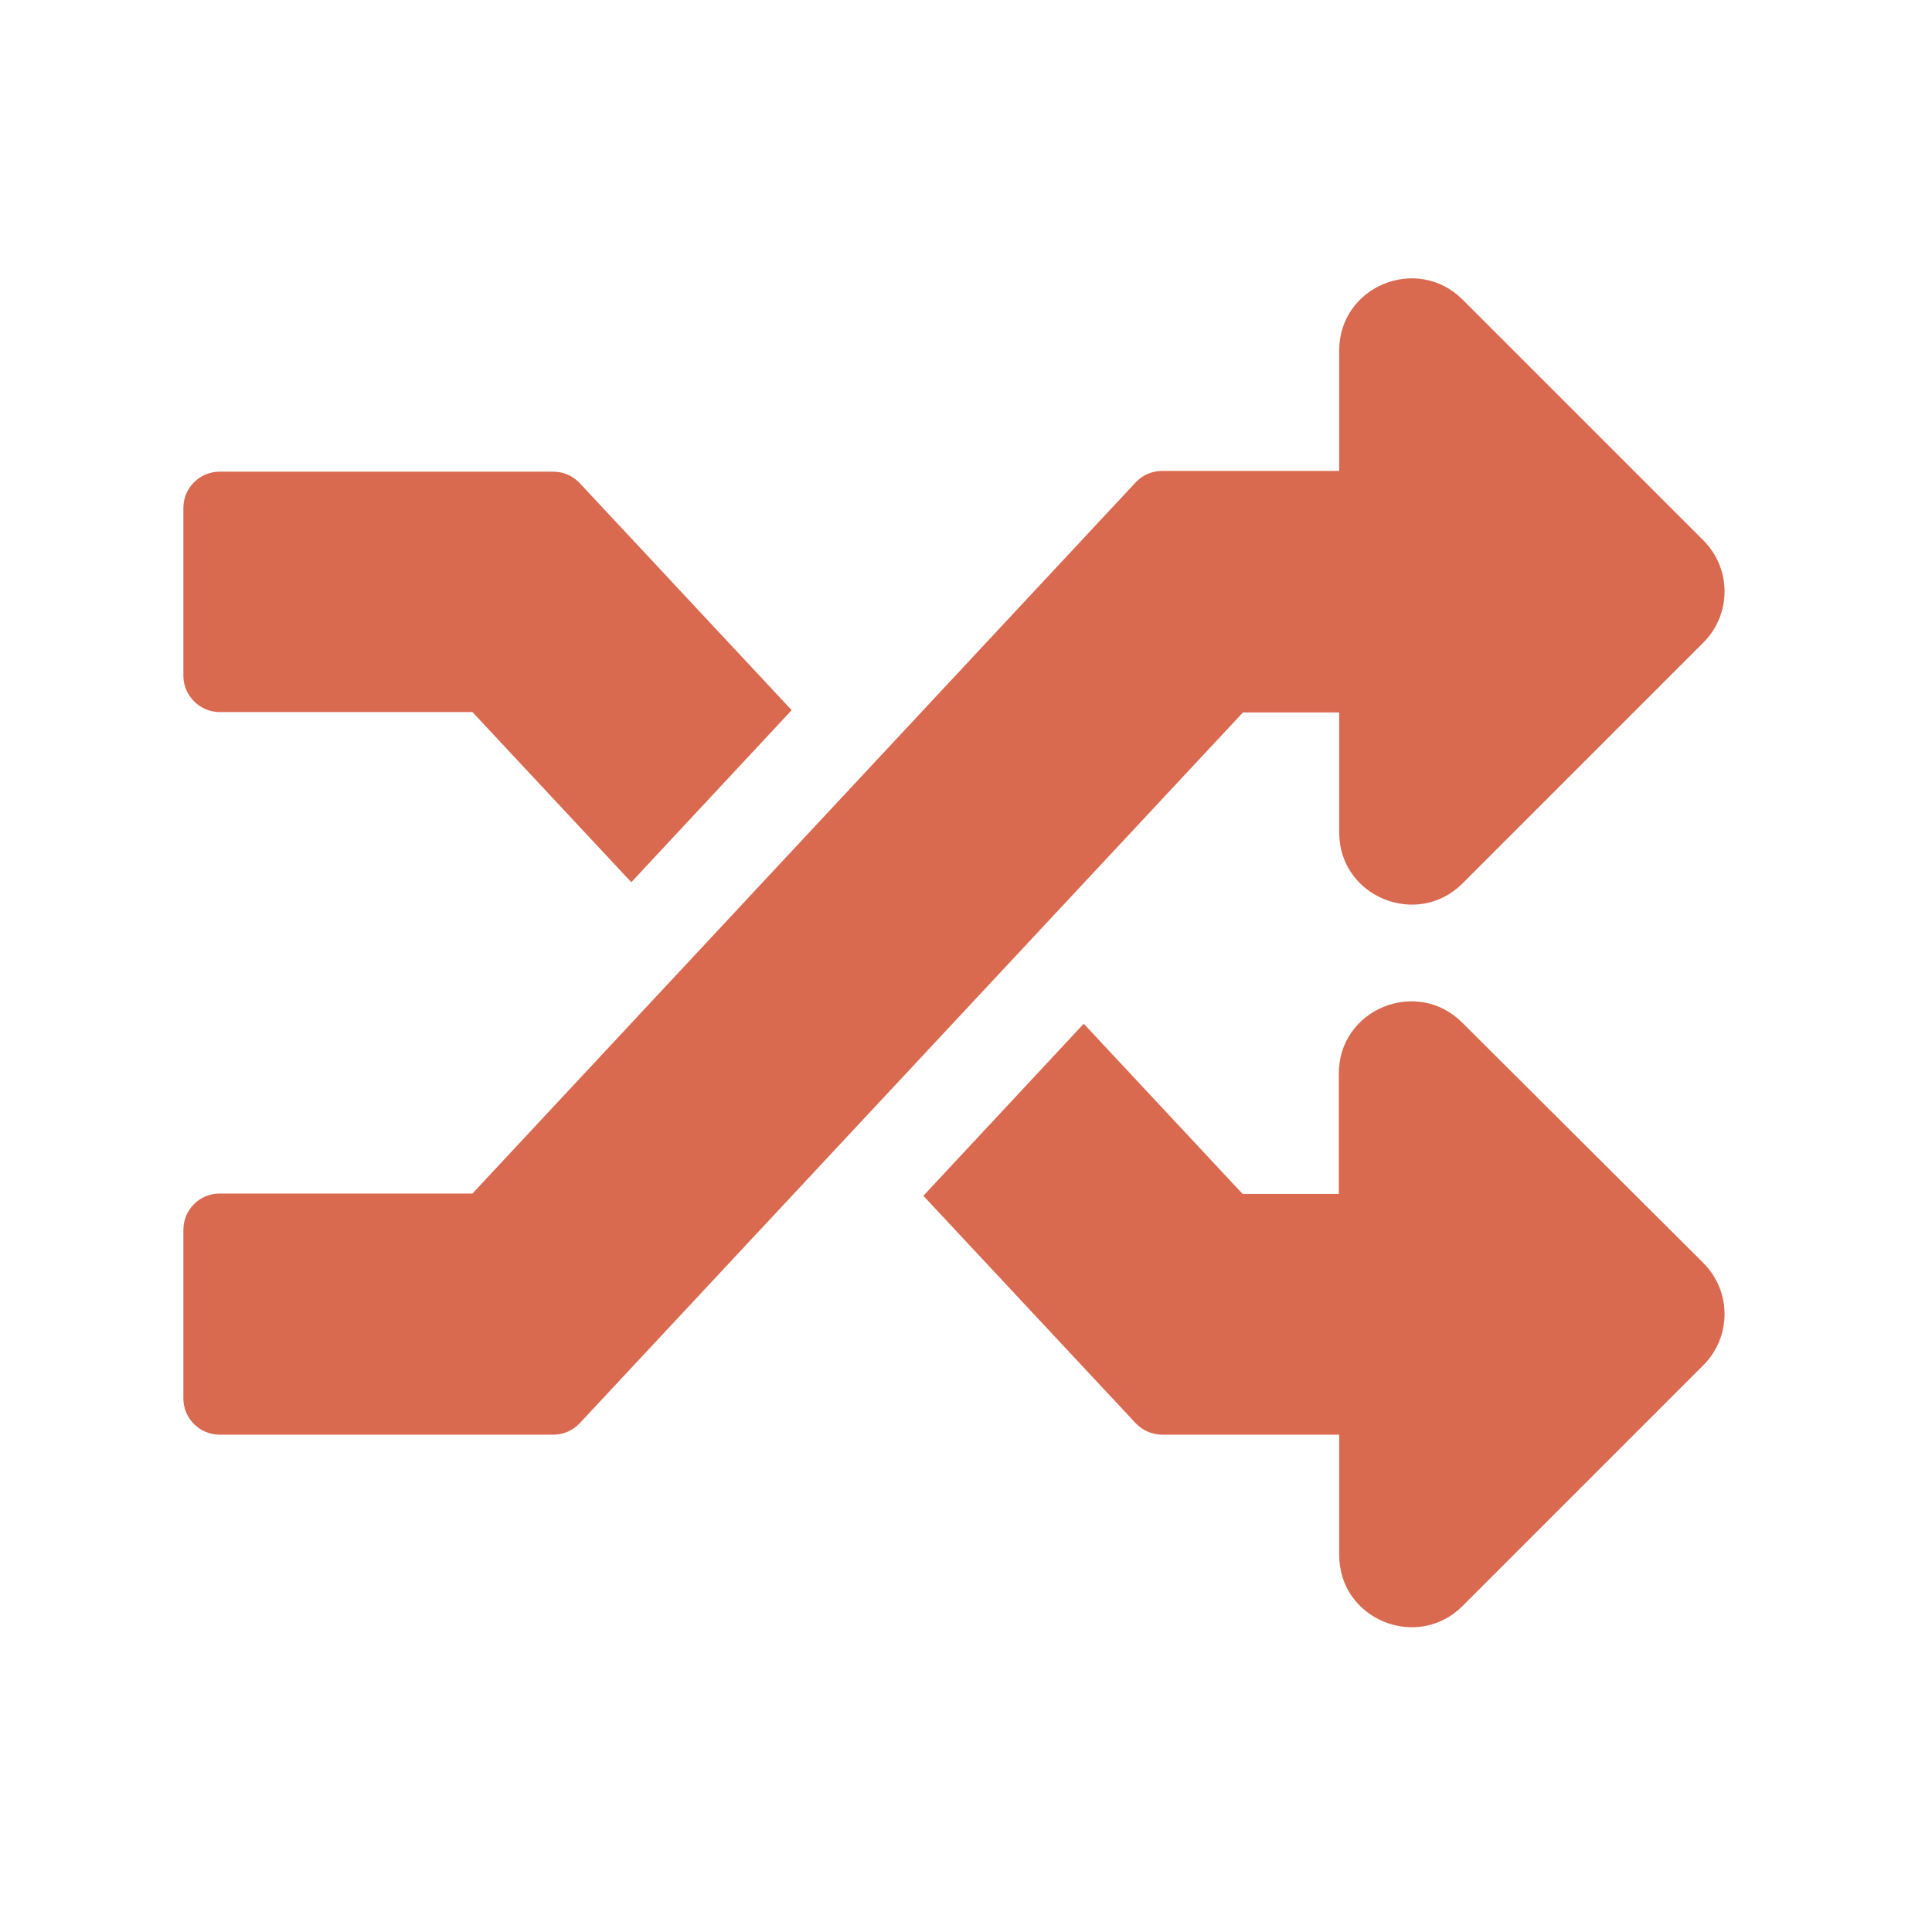 <?xml version="1.0" encoding="utf-8"?>
<!-- Generator: Adobe Illustrator 24.0.3, SVG Export Plug-In . SVG Version: 6.00 Build 0)  -->
<svg version="1.1" id="レイヤー_1" xmlns="http://www.w3.org/2000/svg" xmlns:xlink="http://www.w3.org/1999/xlink" x="0px"
	 y="0px" viewBox="0 0 512 512" style="enable-background:new 0 0 512 512;" xml:space="preserve">
<style type="text/css">
	.st0{display:none;}
	.st1{display:inline;fill:#D9694F;}
	.st2{fill:#D9694F;}
</style>
<g id="レイヤー_1_1_" focusable="false" class="st0">
	<path class="st1" d="M432,33.9H80c-26.5,0-48,21.5-48,48v352c0,26.5,21.5,48,48,48h352c26.5,0,48-21.5,48-48v-352
		C480,55.4,458.5,33.9,432,33.9z M272,321.9h-48v48c0,8.8-7.2,16-16,16h-32c-8.8,0-16-7.2-16-16v-224c0-8.8,7.2-16,16-16h96
		c52.9,0,96,43.1,96,96S324.9,321.9,272,321.9z M272,193.9h-48v64h48c17.6,0,32-14.4,32-32S289.6,193.9,272,193.9z"/>
</g>
<g id="レイヤー_2_1_" class="st0">
	<path class="st1" d="M453.1,242.3L432,161.1c-9.2-33.7-39.8-58.2-73.5-58.2h-10.7V72.2c0-16.9-13.7-30.6-30.6-30.6H194.8
		c-16.9,0-30.6,13.7-30.6,30.6v30.6h-10.7c-33.7,0-64.3,24.5-73.5,58.2l-21.1,81.2C31.5,248.4,11,272.7,11,301.9v45.9
		c0,22.6,12.4,42.1,30.6,52.8v39.1c0,16.9,13.7,30.6,30.6,30.6h30.6c16.9,0,30.6-13.7,30.6-30.6v-30.6h245v30.6
		c0,16.9,13.7,30.6,30.6,30.6h30.6c16.9,0,30.6-13.7,30.6-30.6v-39.1c18.2-10.6,30.6-30.1,30.6-52.8v-45.9
		C501,272.7,480.5,248.4,453.1,242.3z M102.9,347.9c-16.9,0-30.6-13.7-30.6-30.6s13.7-30.6,30.6-30.6s30.6,13.7,30.6,30.6
		C133.5,334.2,119.8,347.9,102.9,347.9z M122.5,240.7l16.5-63.5c2.1-7.8,9.2-13.1,14.4-13.1h205.2c5.2,0,12.3,5.2,14.2,12.3
		l16.6,64.3H122.5L122.5,240.7z M409.1,347.9c-16.9,0-30.6-13.7-30.6-30.6s13.7-30.6,30.6-30.6s30.6,13.7,30.6,30.6
		C439.8,334.2,426,347.9,409.1,347.9z"/>
</g>
<g id="レイヤー_3" class="st0">
	<path class="st1" d="M399.6,215.7c-12.2,0-24,2.2-34.7,6.4l-73.7-121.6c-3.3-5.3-9-8.5-15.3-8.5H228c-6.6,0-12,5.4-12,12v12
		c0,6.6,5.4,12,12,12h38l26.7,45.9h-84.9v-12c0-6.6-5.4-12-12-12h-65.4c-10.1,0-18.5,8.2-18.4,18.3c0.2,9.8,8.1,17.6,17.9,17.6h36.4
		l-22,35.5c-10-3.6-20.9-5.6-32.2-5.6c-52.5-0.1-95.7,42.6-96,95.2c-0.1,53.1,42.9,96.2,96,96.2c44.6,0,82.1-30.5,92.7-71.8h38.9
		c6.2,0,12-3.2,15.3-8.5L323.3,223l11.2,18c-19,17.5-31,42.7-30.9,70.6c0.1,51.5,43.3,95,94.8,95.5c52.8,0.5,95.9-41.7,96.7-94.2
		C495.8,259.9,452.7,215.9,399.6,215.7L399.6,215.7z M156,270.9c7.3,7.9,12.5,17.7,14.7,28.6h-32.4L156,270.9z M112.1,371.2
		c-33,0-59.8-26.8-59.8-59.8s26.8-59.8,59.8-59.8c4.4,0,8.7,0.5,12.8,1.4l-34,55c-7.4,11.9,1.2,27.4,15.3,27.4H167
		C157.6,356.5,136.6,371.2,112.1,371.2z M233.7,299.5h-26.6c-3-23.8-14.6-44.8-31.7-59.9l18.5-29.9h95.4L233.7,299.5L233.7,299.5z
		 M396,371.2c-30.7-1.6-55.4-26.7-56.6-57.4c-0.6-15.8,5-30.3,14.5-41.3l33.2,53.5c3.5,5.6,10.9,7.3,16.5,3.9l10.2-6.3
		c5.6-3.5,7.3-10.9,3.9-16.5l-33.3-53.6c4.9-1.2,9.8-1.9,14.9-1.9c33,0,59.8,26.8,59.8,59.8C459.1,345.5,430.5,373,396,371.2z"/>
</g>
<path class="st2" d="M451.4,334.7c7.5,7.5,7.5,19.6,0,27.1l-63.8,63.8c-12,12-32.7,3.6-32.7-13.5v-31.9H308c-2.7,0-5.2-1.1-7-3
	l-56.3-60.3l42.5-45.6l42.1,45.1h25.5v-31.9c0-17.1,20.7-25.5,32.7-13.5L451.4,334.7z M58.2,188.7h67l42.1,45.1l42.5-45.6L153.6,128
	c-1.8-1.9-4.3-3-7-3H58.2c-5.3,0-9.6,4.3-9.6,9.6v44.7C48.7,184.4,53,188.7,58.2,188.7z M354.9,188.7v31.9
	c0,17.1,20.7,25.5,32.7,13.5l63.8-63.8c7.5-7.5,7.5-19.6,0-27.1l-63.8-63.8c-12-12-32.7-3.6-32.7,13.5v31.9H308c-2.7,0-5.2,1.1-7,3
	L125.2,316.3h-67c-5.3,0-9.6,4.3-9.6,9.6v44.7c0,5.3,4.3,9.6,9.6,9.6h88.4c2.7,0,5.2-1.1,7-3l175.8-188.4H354.9z"/>
</svg>
